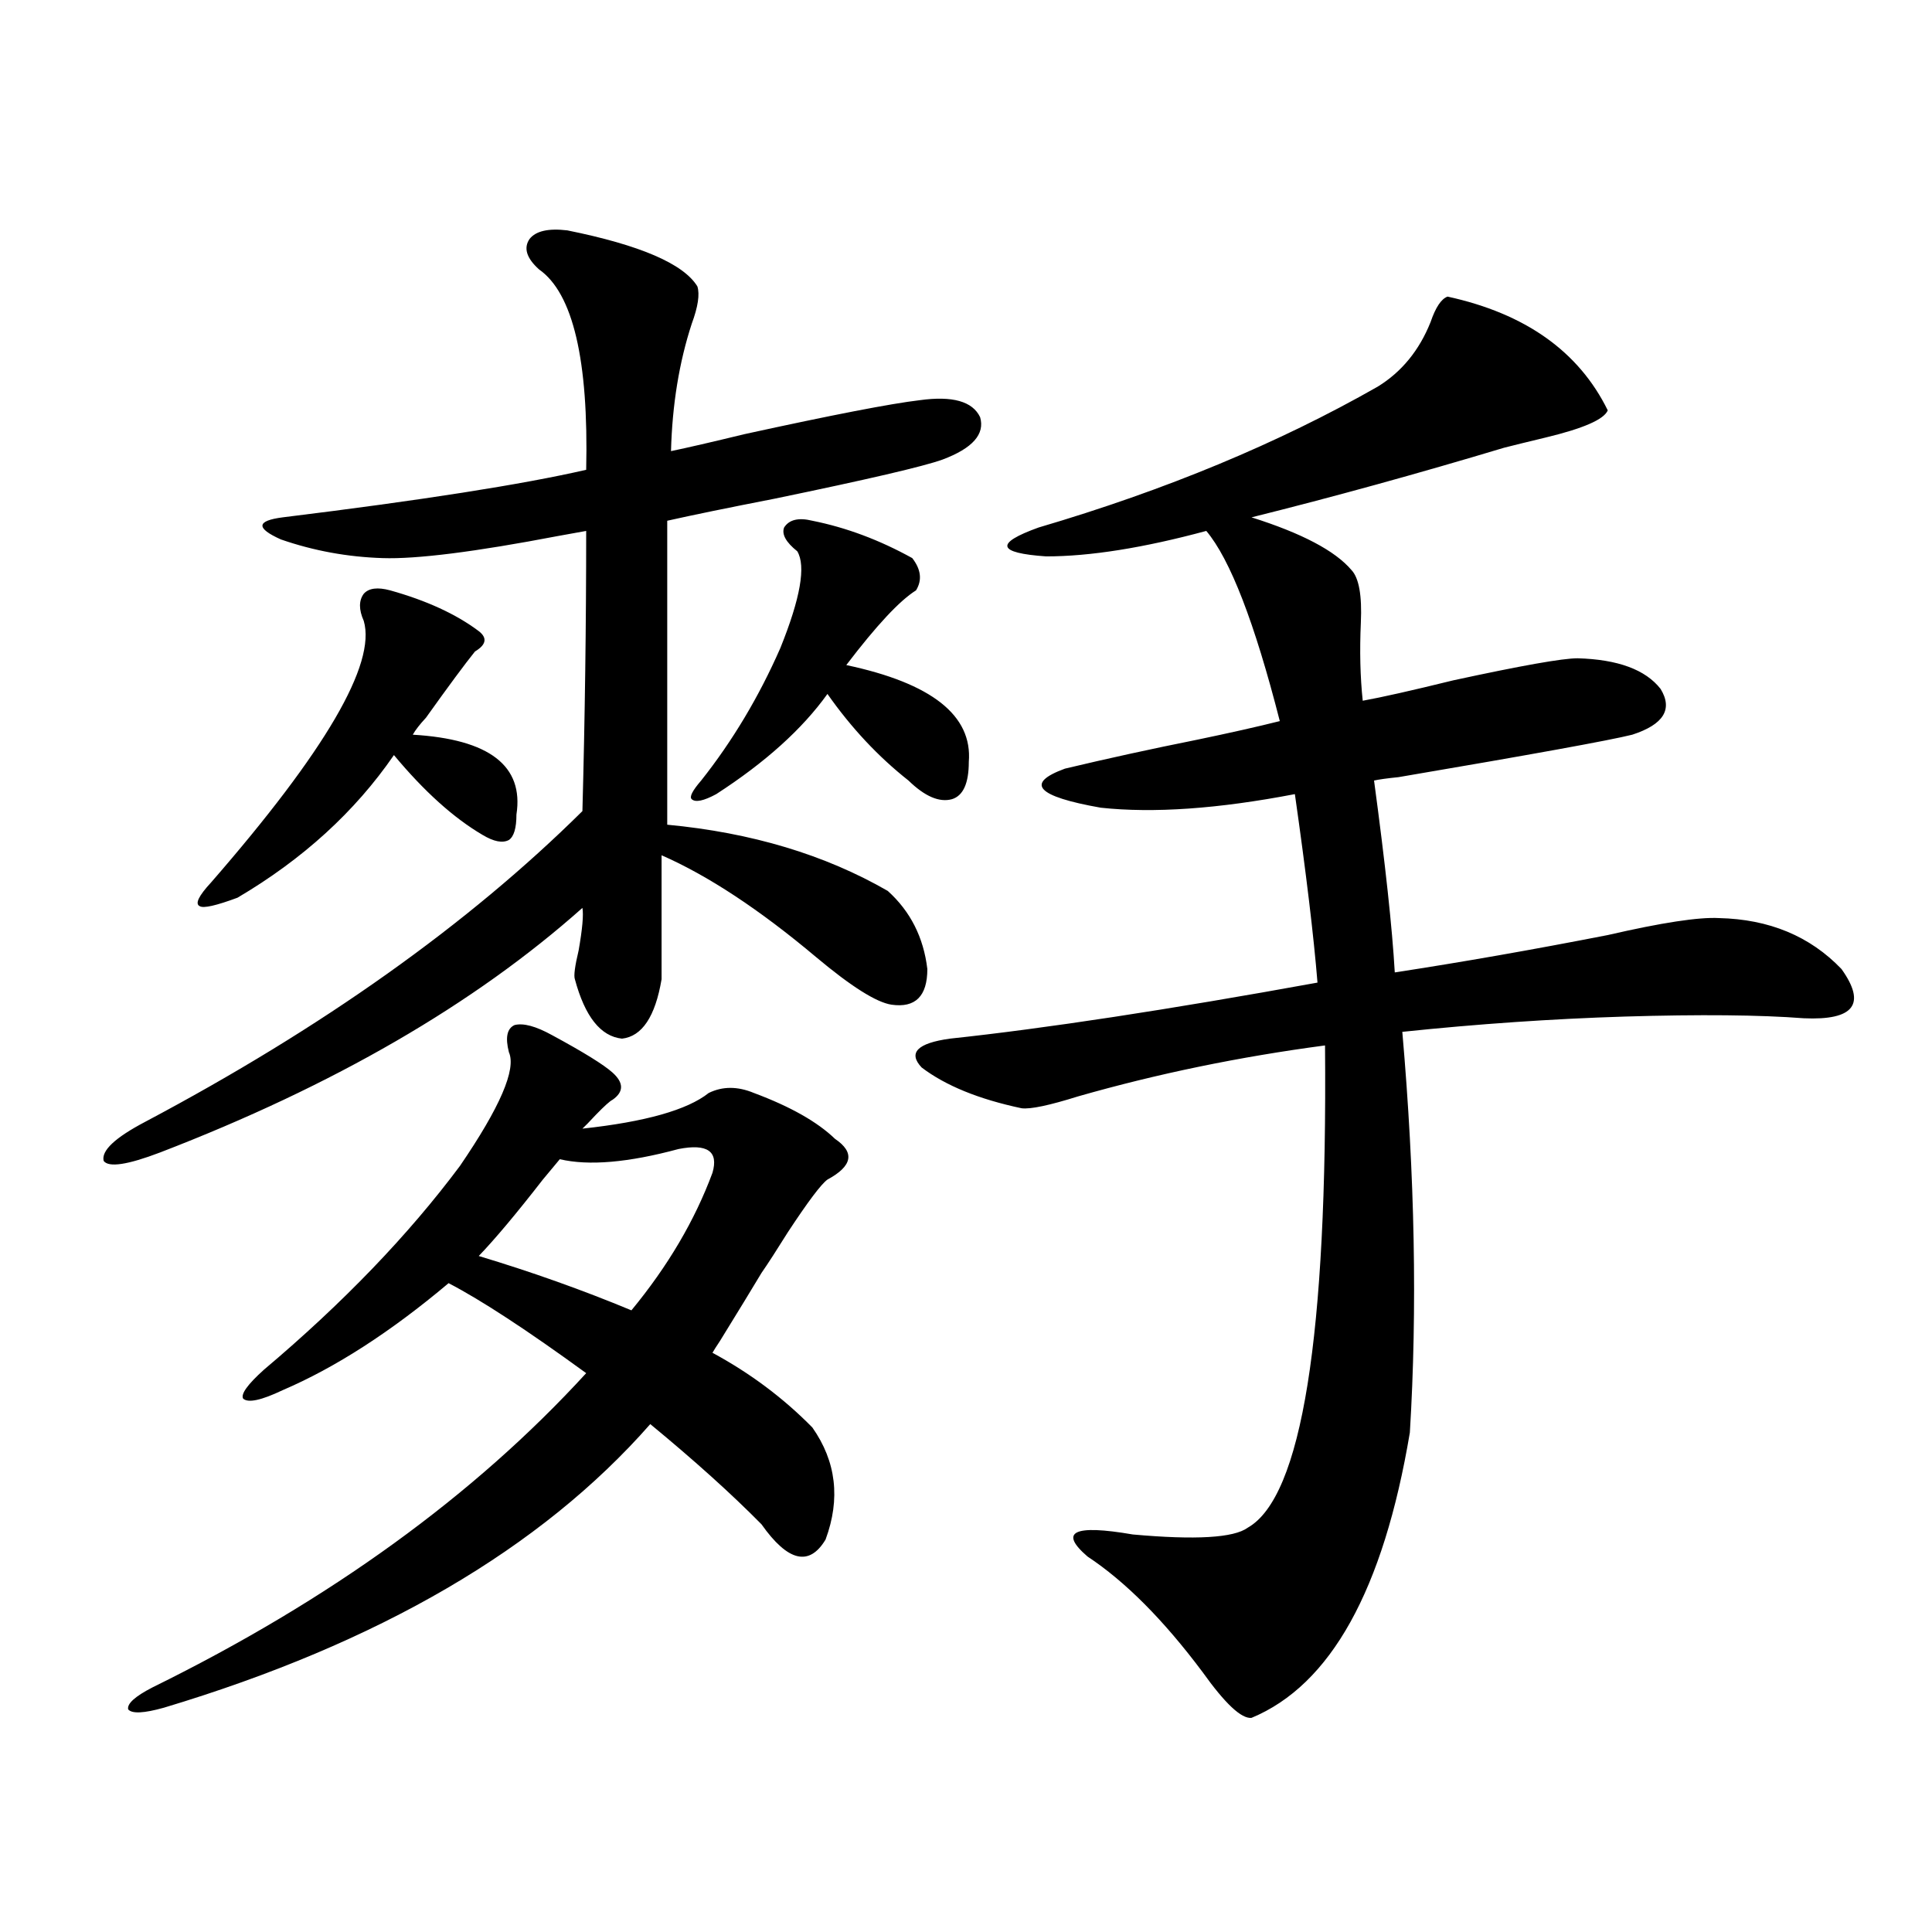 <?xml version="1.0" encoding="utf-8"?>
<!-- Generator: Adobe Illustrator 16.0.0, SVG Export Plug-In . SVG Version: 6.00 Build 0)  -->
<!DOCTYPE svg PUBLIC "-//W3C//DTD SVG 1.1//EN" "http://www.w3.org/Graphics/SVG/1.1/DTD/svg11.dtd">
<svg version="1.1" id="图层_1" xmlns="http://www.w3.org/2000/svg" xmlns:xlink="http://www.w3.org/1999/xlink" x="0px" y="0px"
	 width="1000px" height="1000px" viewBox="0 0 1000 1000" enable-background="new 0 0 1000 1000" xml:space="preserve">
<path d="M293.652,119.242c37.712,7.622,60.151,17.29,67.315,29.004c1.296,4.106,0.32,10.547-2.927,19.336
	c-6.509,19.927-10.091,41.899-10.731,65.918c8.445-1.758,21.127-4.683,38.048-8.789c45.517-9.956,75.76-15.82,90.729-17.578
	c16.905-2.334,27.316,0.591,31.219,8.789c2.591,8.789-3.902,16.123-19.512,21.973c-9.756,3.516-38.703,10.259-86.827,20.215
	c-24.07,4.697-42.606,8.501-55.608,11.426v157.324c43.566,4.106,81.614,15.532,114.144,34.277
	c11.707,10.547,18.536,24.033,20.487,40.43c0,14.063-6.189,20.215-18.536,18.457c-7.805-1.167-20.823-9.365-39.023-24.609
	c-29.268-24.609-55.944-42.188-79.998-52.734v64.16c-3.262,19.336-10.091,29.595-20.487,30.762
	c-11.067-1.167-19.192-11.426-24.39-30.762c-0.656-1.758,0-6.729,1.951-14.941c1.951-11.123,2.591-18.457,1.951-21.973
	c-55.944,49.81-128.777,91.997-218.531,126.563c-16.92,6.455-26.676,7.91-29.268,4.395c-1.311-5.273,5.854-12.002,21.463-20.215
	c91.705-48.628,167.145-102.241,226.336-160.84c1.296-48.037,1.951-96.377,1.951-145.02c-3.262,0.591-8.14,1.47-14.634,2.637
	c-42.926,8.213-73.169,12.017-90.729,11.426c-18.216-0.576-35.777-3.804-52.682-9.668c-13.018-5.85-12.683-9.668,0.976-11.426
	c71.538-8.789,123.899-16.987,157.069-24.609c1.296-56.826-6.829-91.406-24.39-103.711c-6.509-5.85-8.14-11.123-4.878-15.82
	C277.387,119.545,283.896,118.075,293.652,119.242z M285.847,535.844c16.25,8.789,26.661,15.244,31.219,19.336
	c5.854,5.273,5.854,9.971,0,14.063c-1.311,0.591-4.238,3.228-8.78,7.91c-3.262,3.516-5.533,5.864-6.829,7.031
	c32.514-3.516,54.297-9.668,65.364-18.457c7.149-3.516,14.954-3.516,23.414,0c18.856,7.031,32.834,14.941,41.95,23.73
	c10.396,7.031,9.1,14.063-3.902,21.094c-3.262,2.349-10.091,11.426-20.487,27.246c-5.854,9.38-10.411,16.411-13.658,21.094
	c-4.558,7.622-11.707,19.336-21.463,35.156c-1.951,2.939-3.262,4.985-3.902,6.152c19.512,10.547,36.737,23.442,51.706,38.672
	c12.347,17.578,14.634,36.914,6.829,58.008c-8.46,14.063-19.512,11.426-33.17-7.91c-15.609-15.82-34.801-33.096-57.56-51.855
	c-56.584,64.463-140.484,113.379-251.701,146.777c-10.411,2.926-16.585,3.214-18.536,0.879c-0.656-2.938,3.567-6.742,12.683-11.426
	c91.705-45.126,166.49-99.316,224.385-162.598c-30.579-22.261-54.313-37.793-71.218-46.582
	c-29.923,25.2-58.535,43.657-85.852,55.371c-11.067,5.273-17.896,6.743-20.487,4.395c-1.311-2.334,2.271-7.319,10.731-14.941
	c40.975-34.565,74.785-69.722,101.461-105.469c20.807-30.459,29.268-50.098,25.365-58.887c-1.951-7.607-0.976-12.305,2.927-14.063
	C270.878,529.403,277.387,531.161,285.847,535.844z M201.947,305.57c18.856,5.273,34.146,12.305,45.853,21.094
	c4.542,3.516,3.902,7.031-1.951,10.547c-5.213,6.455-13.658,17.881-25.365,34.277c-3.262,3.516-5.533,6.455-6.829,8.789
	c39.664,2.349,57.56,16.123,53.657,41.309c0,7.031-1.311,11.426-3.902,13.184c-3.262,1.758-7.805,0.879-13.658-2.637
	c-14.969-8.789-30.243-22.549-45.853-41.309c-20.167,29.307-47.164,53.916-80.974,73.828c-11.067,4.106-17.561,5.576-19.512,4.395
	c-2.607-1.167-0.656-5.273,5.854-12.305c59.175-67.964,85.516-113.076,79.022-135.352c-2.607-5.85-2.607-10.547,0-14.063
	C190.88,304.403,195.438,303.813,201.947,305.57z M289.75,600.004c-1.951,2.349-4.878,5.864-8.78,10.547
	c-13.658,17.578-24.725,30.762-33.17,39.551c27.316,8.213,53.657,17.578,79.022,28.125c18.856-22.852,32.834-46.582,41.95-71.191
	c3.247-11.123-2.607-15.229-17.561-12.305C325.191,601.762,304.703,603.52,289.75,600.004z M420.478,269.535
	c17.561,3.516,34.786,9.971,51.706,19.336c4.542,5.864,5.198,11.426,1.951,16.699c-8.46,5.273-20.487,18.169-36.097,38.672
	c44.221,9.38,65.364,26.079,63.413,50.098c0,11.138-2.927,17.578-8.78,19.336c-6.509,1.758-13.994-1.455-22.438-9.668
	c-15.609-12.305-29.603-27.246-41.95-44.824c-13.018,18.169-32.194,35.459-57.56,51.855c-6.509,3.516-10.731,4.395-12.683,2.637
	c-1.311-1.167,0.32-4.395,4.878-9.668c16.25-20.503,29.908-43.354,40.975-68.555c10.396-25.776,13.323-42.476,8.78-50.098
	c-5.854-4.683-8.14-8.789-6.829-12.305C408.436,268.959,413.313,267.777,420.478,269.535z M749.25,153.52
	c40.319,8.789,67.956,28.428,82.925,58.887c-1.951,4.697-12.683,9.38-32.194,14.063c-9.756,2.349-16.92,4.106-21.463,5.273
	c-44.877,13.486-88.458,25.488-130.729,36.035c26.006,8.213,43.246,17.29,51.706,27.246c3.902,4.106,5.518,13.184,4.878,27.246
	c-0.656,14.653-0.335,28.125,0.976,40.43c9.756-1.758,25.365-5.273,46.828-10.547c35.121-7.607,56.584-11.426,64.389-11.426
	c20.807,0.591,35.121,5.864,42.926,15.82c6.494,10.547,1.616,18.457-14.634,23.73c-11.707,2.939-52.041,10.259-120.973,21.973
	c-5.854,0.591-10.091,1.182-12.683,1.758c5.854,43.369,9.421,76.465,10.731,99.316c34.466-5.273,71.218-11.714,110.241-19.336
	c27.957-6.44,47.148-9.365,57.56-8.789c26.005,0.591,47.148,9.38,63.413,26.367c13.002,18.169,6.494,26.67-19.512,25.488
	c-22.774-1.758-53.657-2.046-92.681-0.879c-37.728,1.182-76.096,3.818-115.119,7.91c6.494,74.419,7.805,143.564,3.902,207.422
	c-13.658,81.45-40.975,130.655-81.949,147.656c-5.213,0.577-13.658-7.333-25.365-23.73c-20.167-26.957-39.999-46.87-59.511-59.766
	c-14.969-12.881-7.164-16.699,23.414-11.426c32.514,2.939,52.346,1.758,59.511-3.516c27.957-15.82,41.295-99.014,39.999-249.609
	c-44.237,5.864-86.827,14.653-127.802,26.367c-14.969,4.697-24.725,6.743-29.268,6.152c-22.118-4.683-39.359-11.714-51.706-21.094
	c-7.165-7.607-2.287-12.593,14.634-14.941c49.42-5.273,112.833-14.941,190.239-29.004c-1.951-24.019-5.854-56.538-11.707-97.559
	c-39.679,7.622-73.169,9.971-100.485,7.031c-33.17-5.85-39.359-12.593-18.536-20.215c22.103-5.273,44.877-10.244,68.291-14.941
	c16.905-3.516,31.219-6.729,42.926-9.668c-13.018-50.977-25.7-83.784-38.048-98.438c-32.53,8.789-60.166,13.184-82.925,13.184
	c-25.365-1.758-26.676-6.729-3.902-14.941c65.684-19.336,124.219-43.643,175.605-72.949c12.347-7.607,21.463-18.745,27.316-33.398
	C743.062,159.096,745.989,154.701,749.25,153.52z"/>
</svg>
